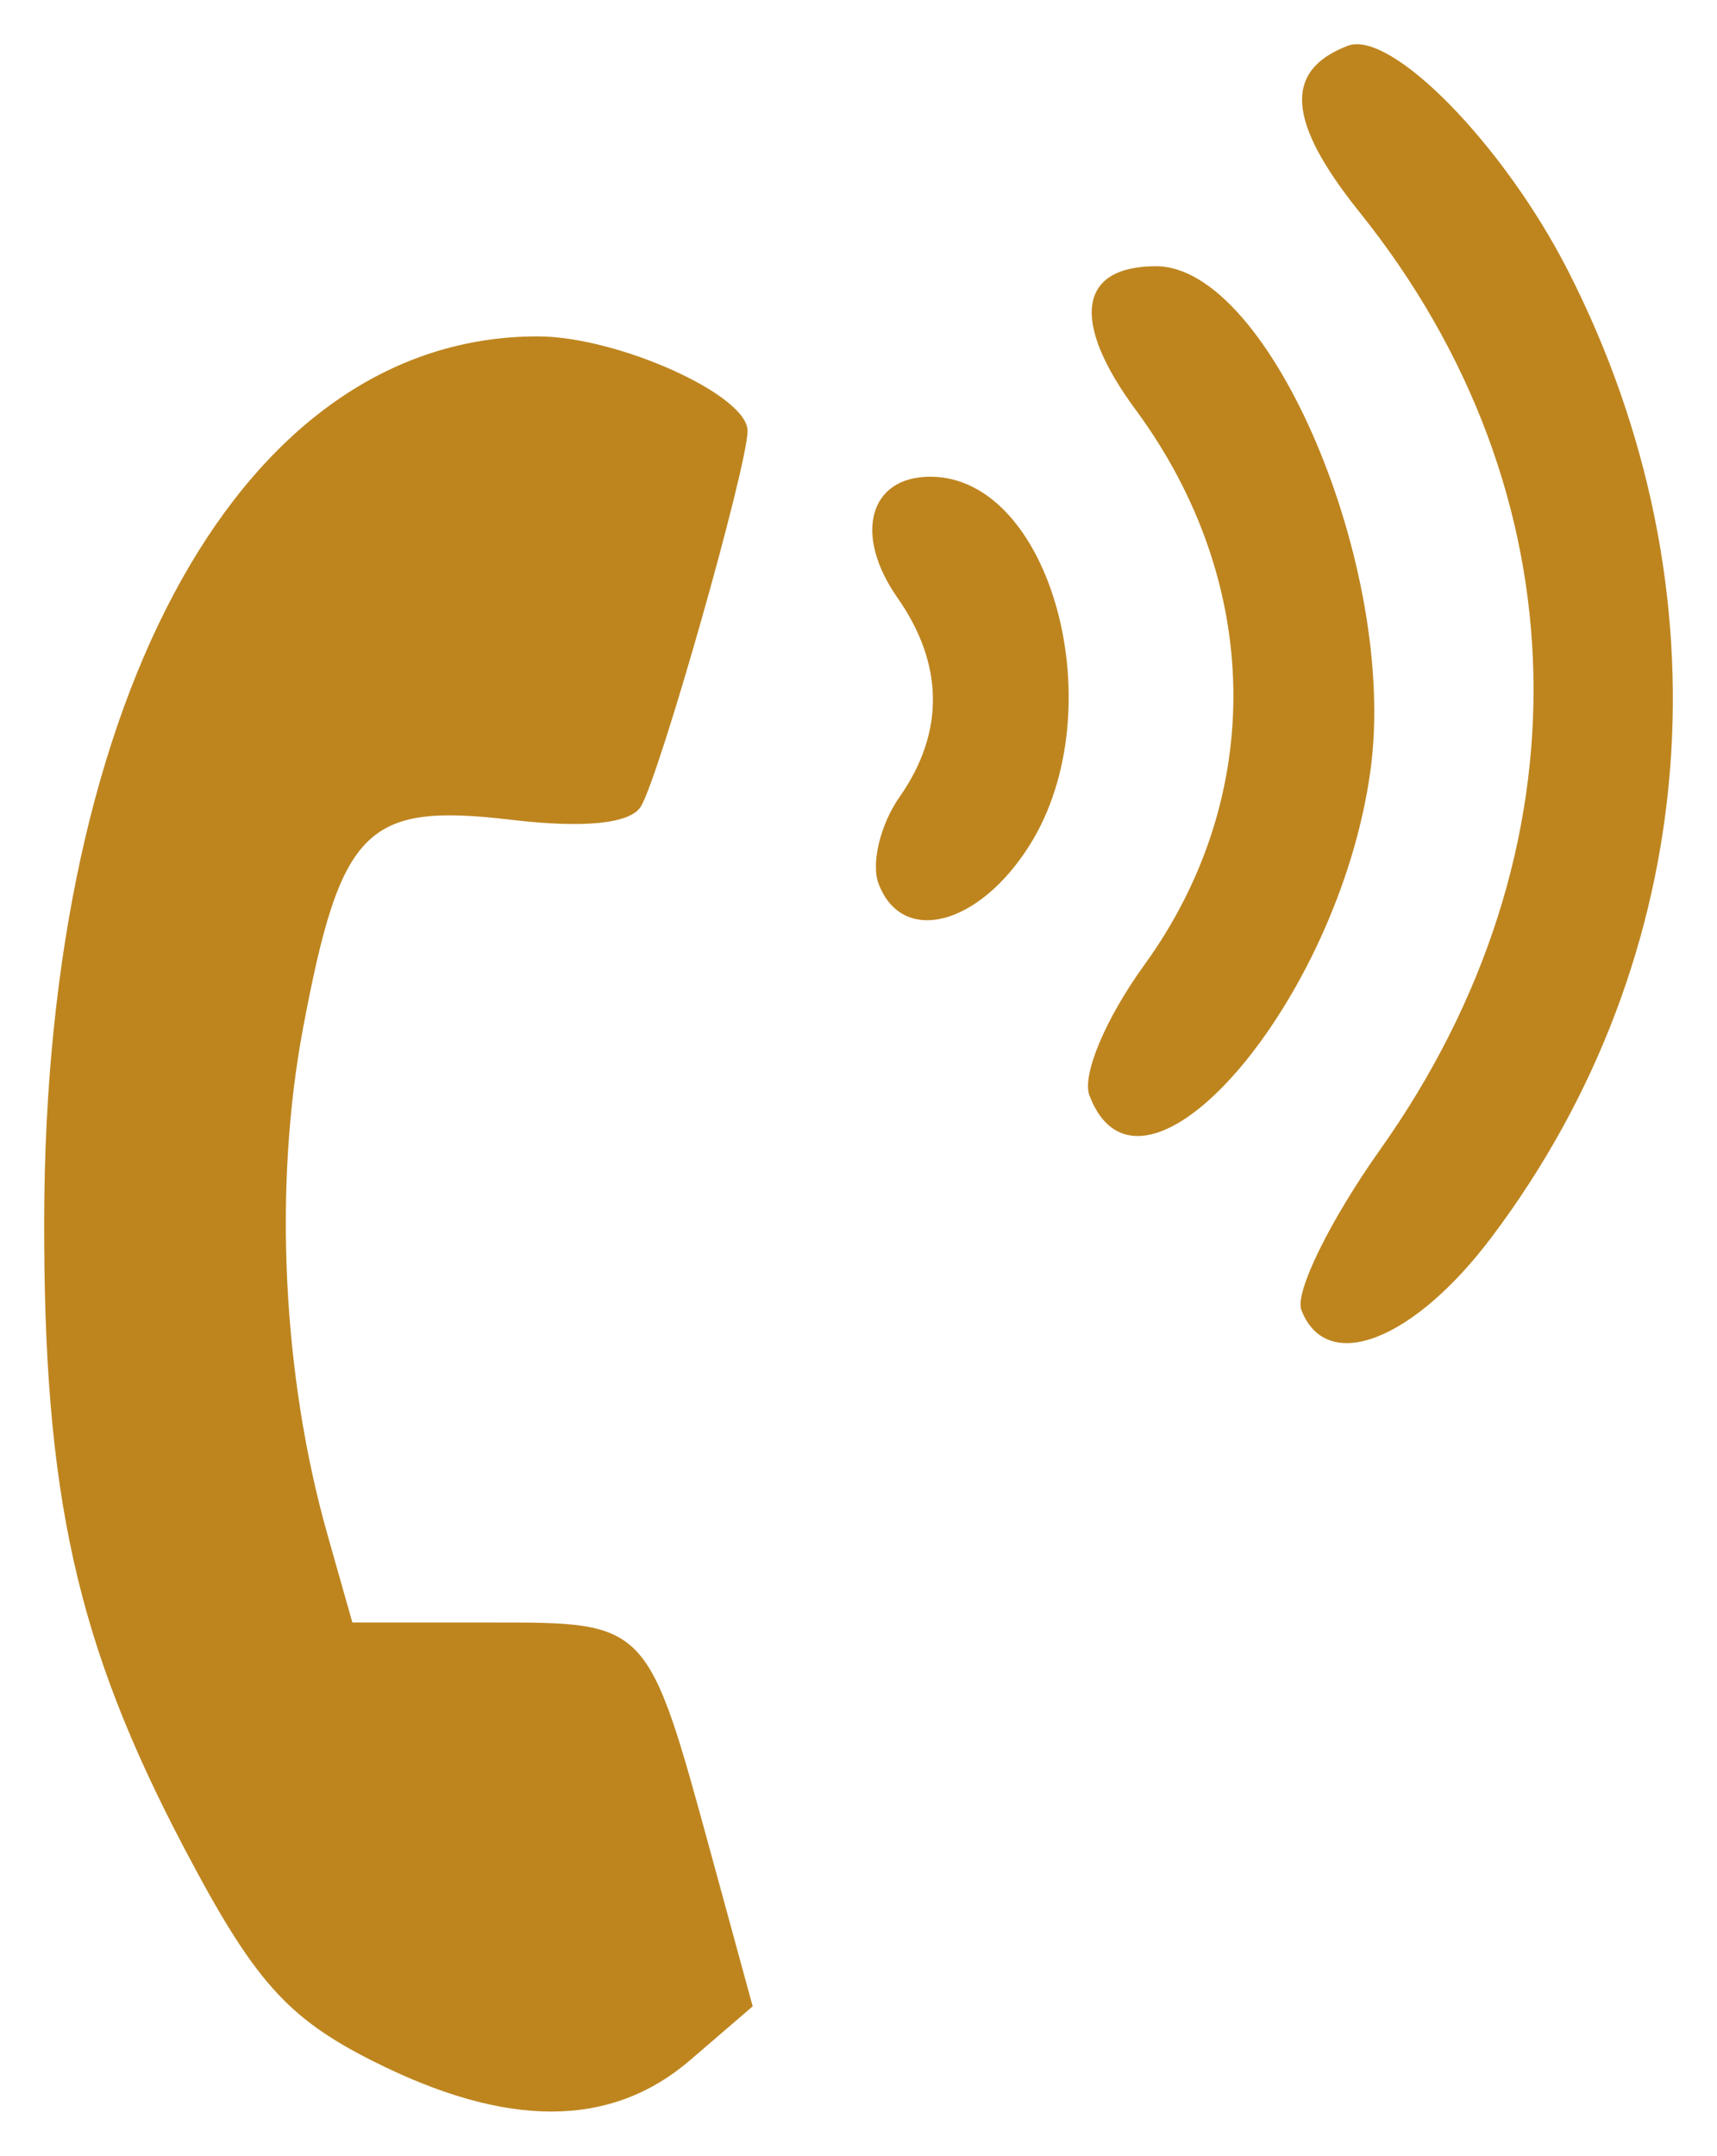 <?xml version="1.0" encoding="UTF-8" standalone="no"?>
<!-- Created with Inkscape (http://www.inkscape.org/) -->

<svg
   xmlns:dc="http://purl.org/dc/elements/1.1/"
   xmlns:cc="http://creativecommons.org/ns#"
   xmlns:rdf="http://www.w3.org/1999/02/22-rdf-syntax-ns#"
   xmlns:svg="http://www.w3.org/2000/svg"
   xmlns="http://www.w3.org/2000/svg"
   xmlns:sodipodi="http://sodipodi.sourceforge.net/DTD/sodipodi-0.dtd"
   xmlns:inkscape="http://www.inkscape.org/namespaces/inkscape"
   version="1.1"
   id="svg2"
   width="19.435mm"
   height="24.392mm"
   viewBox="0 0 73.453 92.188"
   sodipodi:docname="handset.svg"
   inkscape:version="0.92.4 (5da689c313, 2019-01-14)">
  <defs
     id="defs6" />
  <sodipodi:namedview
     pagecolor="#ffffff"
     bordercolor="#666666"
     borderopacity="1"
     objecttolerance="10"
     gridtolerance="10"
     guidetolerance="10"
     inkscape:pageopacity="0"
     inkscape:pageshadow="2"
     inkscape:window-width="1600"
     inkscape:window-height="815"
     id="namedview4"
     showgrid="false"
     inkscape:zoom="1.3409091"
     inkscape:cx="-250.43808"
     inkscape:cy="28.938893"
     inkscape:window-x="0"
     inkscape:window-y="28"
     inkscape:window-maximized="1"
     inkscape:current-layer="svg2"
     fit-margin-top="0.5"
     fit-margin-left="0.5"
     fit-margin-right="0.5"
     fit-margin-bottom="0.5"
     units="mm" />
  <path
     style="fill:#be851f;fill-opacity:1"
     d="m 15.943,88.135 c -3.682,-1.857 -5.095,-3.454 -8.085,-9.145 -4.594,-8.742 -6,-15.085 -5.968,-26.919 0.061,-22.492 8.572,-37.686 21.109,-37.686 3.418,0 8.982,2.501 8.982,4.038 0,1.512 -3.772,14.784 -4.568,16.071 -0.453,0.732 -2.426,0.933 -5.546,0.563 -6.202,-0.735 -7.287,0.348 -8.896,8.875 -1.28,6.783 -0.892,14.885 1.04,21.702 l 1.063,3.75 h 5.918 c 6.761,0 6.706,-0.057 9.443,9.957 l 1.765,6.457 -2.666,2.293 c -3.403,2.928 -7.844,2.942 -13.592,0.043 z m 39.728,-32.116 c -0.288,-0.752 1.233,-3.844 3.381,-6.871 9.047,-12.753 8.705,-28.123 -0.893,-40.078 -3.104,-3.867 -3.26,-6.055 -0.505,-7.111 1.843,-0.707 6.671,4.219 9.424,9.614 6.988,13.698 5.75,29.362 -3.269,41.336 -3.357,4.458 -7.074,5.879 -8.136,3.111 z m -9.064,-9.167 c -0.333,-0.867 0.686,-3.293 2.344,-5.583 5.215,-7.199 5.072,-16.372 -0.369,-23.748 -2.789,-3.78 -2.453,-6.136 0.874,-6.136 4.855,0 10.355,12.931 9.173,21.561 -1.36,9.926 -9.802,19.689 -12.021,13.905 z m -9.018,-9.047 c -0.334,-0.87 0.068,-2.545 0.893,-3.723 1.934,-2.761 1.903,-5.675 -0.089,-8.52 -1.888,-2.696 -1.216,-5.176 1.403,-5.176 5.189,0 7.884,9.971 4.256,15.75 -2.172,3.46 -5.45,4.306 -6.462,1.669 z"
     id="path817"
     inkscape:connector-curvature="0" />
</svg>
